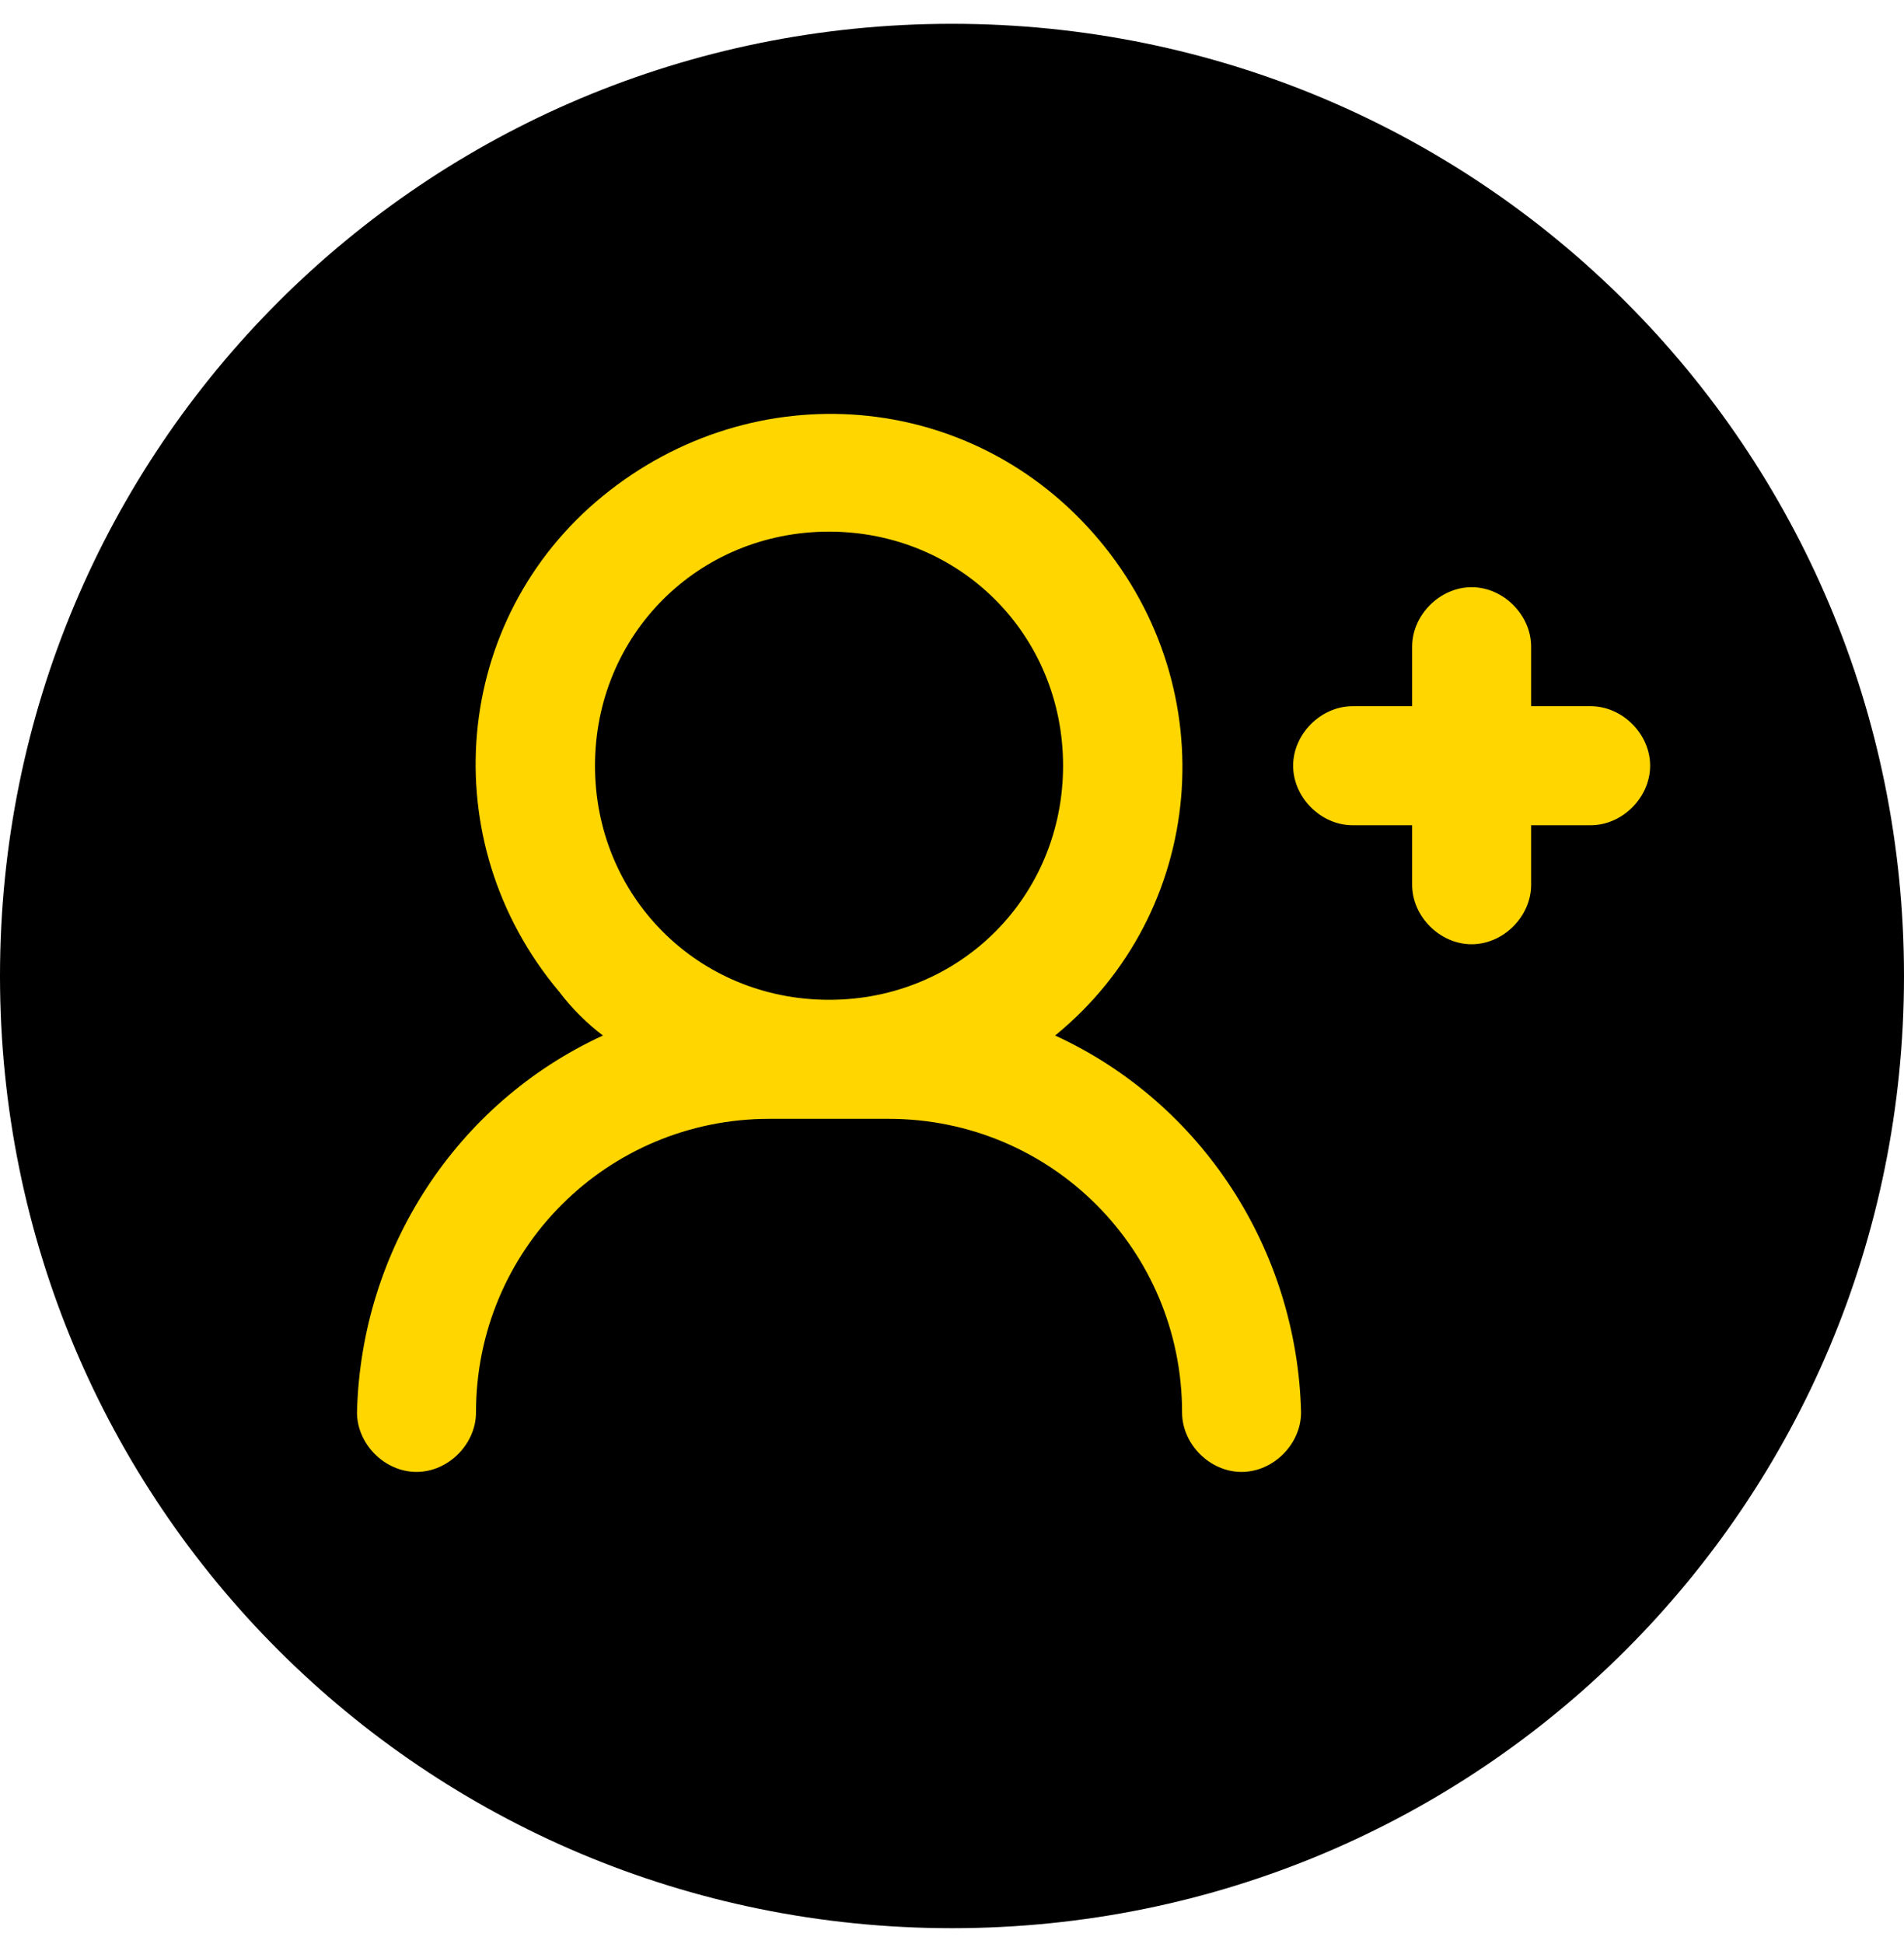 <svg xmlns="http://www.w3.org/2000/svg" xmlns:xlink="http://www.w3.org/1999/xlink" id="Layer_1" x="0px" y="0px" viewBox="0 0 48 49" style="enable-background:new 0 0 48 49;" xml:space="preserve"><style type="text/css">	.st0{fill:#FFD600;}</style><path d="M24,0.6L24,0.6c13.3,0,24,10.7,24,24l0,0c0,13.3-10.7,24-24,24l0,0c-13.3,0-24-10.7-24-24l0,0C0,11.3,10.7,0.6,24,0.6z"></path><g id="Line">	<path class="st0" d="M26.6,26.1c3.8-3.1,4.3-8.7,1.1-12.5S19,9.4,15.2,12.5s-4.3,8.7-1.1,12.5c0.3,0.4,0.7,0.8,1.1,1.1  c-3.7,1.7-6.1,5.4-6.2,9.5c0,0.8,0.7,1.5,1.5,1.5c0.8,0,1.5-0.7,1.5-1.5c0-4.1,3.3-7.4,7.4-7.4h3c4.1,0,7.4,3.3,7.4,7.4  c0,0.8,0.7,1.5,1.5,1.5c0.8,0,1.5-0.7,1.5-1.5C32.7,31.5,30.3,27.8,26.6,26.1L26.6,26.1z M20.9,13.4c3.3,0,5.9,2.6,5.9,5.9  s-2.6,5.9-5.9,5.9S15,22.6,15,19.3S17.6,13.4,20.9,13.4z"></path>	<path class="st0" d="M40.1,17.8h-1.5v-1.5c0-0.8-0.7-1.5-1.5-1.5s-1.5,0.7-1.5,1.5v1.5h-1.5c-0.8,0-1.5,0.7-1.5,1.5  s0.7,1.5,1.5,1.5h1.5v1.5c0,0.8,0.7,1.5,1.5,1.5s1.5-0.7,1.5-1.5v-1.5h1.5c0.8,0,1.5-0.7,1.5-1.5S40.9,17.8,40.1,17.8z"></path></g></svg>